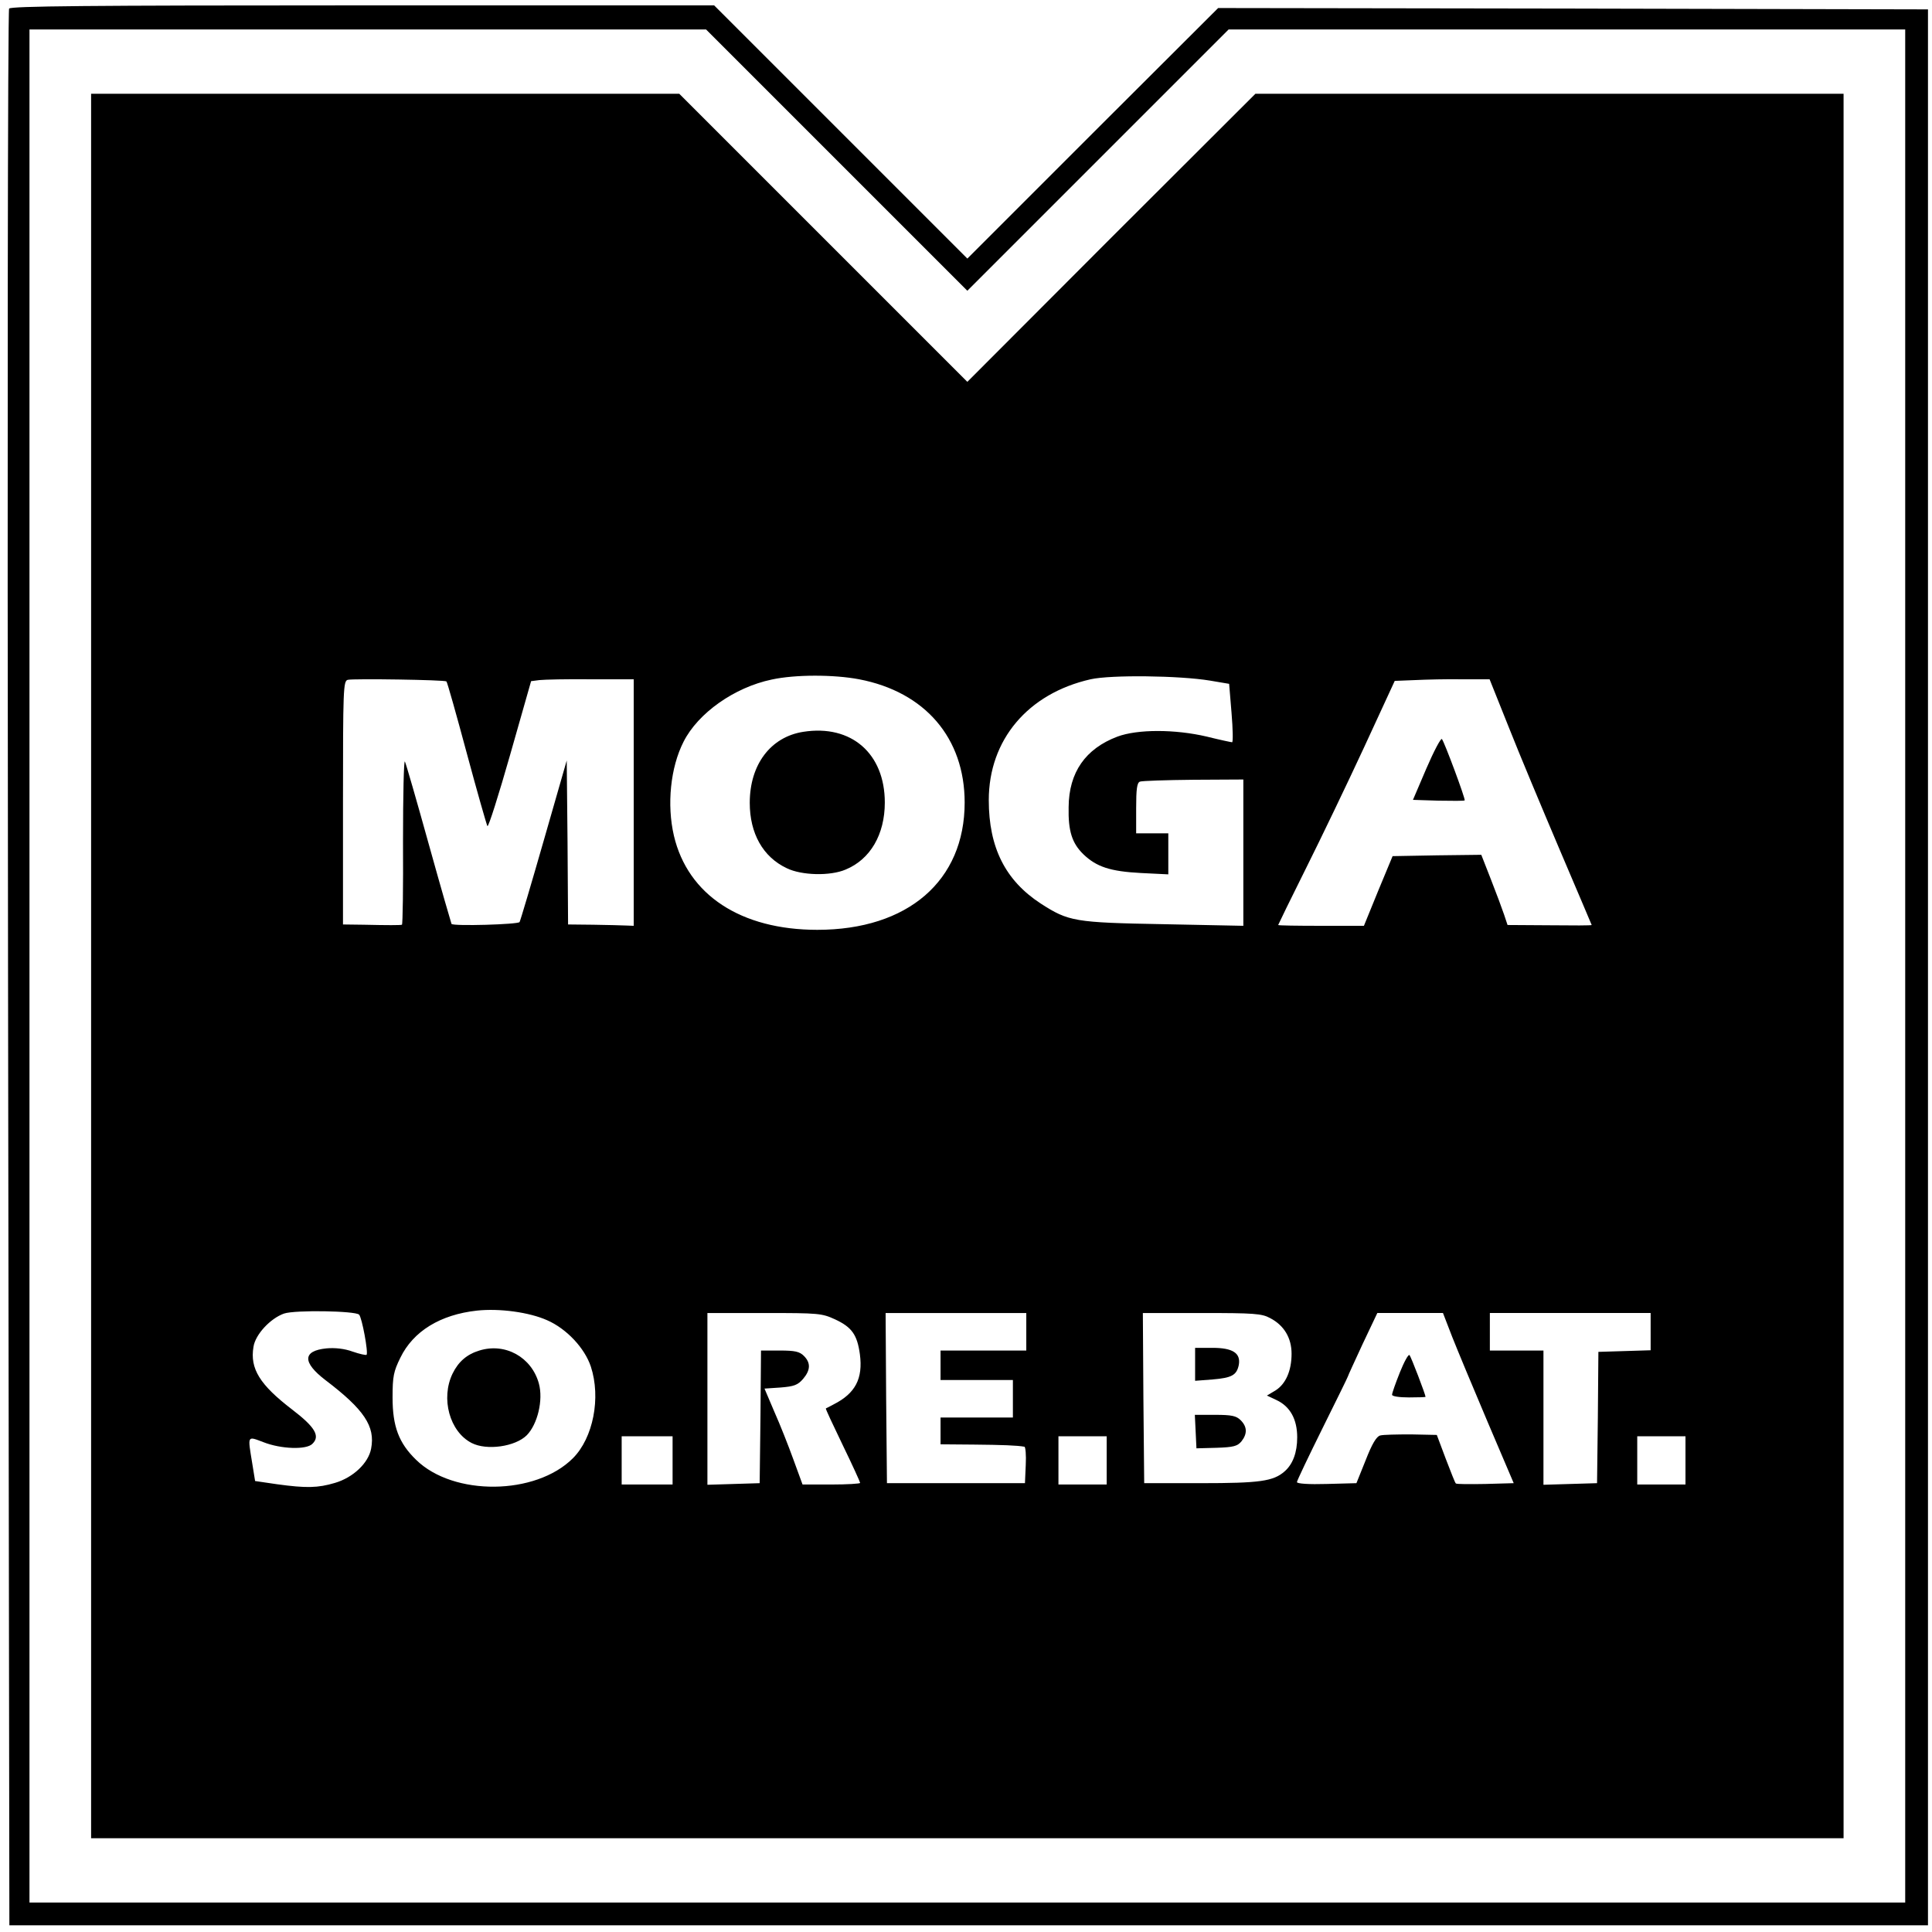 <?xml version="1.0" standalone="no"?>
<!DOCTYPE svg PUBLIC "-//W3C//DTD SVG 20010904//EN"
 "http://www.w3.org/TR/2001/REC-SVG-20010904/DTD/svg10.dtd">
<svg version="1.0" xmlns="http://www.w3.org/2000/svg"
 width="721pt" height="721pt" viewBox="0 0 721 721"
 preserveAspectRatio="xMidYMid meet">
<g transform="translate(0,721) scale(0.1,-0.1)"
fill="#000000" stroke="none">
<path d="M34 7178 c-5 -8 -7 -1558 -4 -3583 l5 -3570 3580 0 3580 0 0 3575 0
3575 -1325 3 -1324 2 -468 -467 -468 -468 -473 473 -472 472 -1312 0 c-1037 0
-1312 -3 -1319 -12z m3088 -565 l488 -488 488 488 487 487 1263 0 1262 0 0
-3495 0 -3495 -3500 0 -3500 0 0 3495 0 3495 1262 0 1263 0 487 -487z"/>
<path d="M340 3605 l0 -3255 3270 0 3270 0 0 3255 0 3255 -1098 0 -1097 0
-538 -537 -537 -538 -538 538 -537 537 -1098 0 -1097 0 0 -3255z m2866 1070
c246 -47 394 -219 394 -460 0 -292 -212 -475 -550 -475 -285 0 -483 130 -535
351 -27 116 -13 255 36 351 54 107 190 203 329 232 87 19 231 19 326 1z m1310
-5 l71 -12 9 -109 c5 -60 6 -109 2 -109 -3 0 -46 9 -94 21 -119 28 -259 28
-334 0 -119 -45 -181 -133 -182 -263 -2 -90 13 -135 55 -176 49 -47 100 -64
215 -70 l102 -5 0 77 0 76 -60 0 -60 0 0 94 c0 70 3 95 14 99 7 3 97 6 200 7
l186 1 0 -273 0 -273 -297 6 c-333 6 -355 10 -459 77 -132 86 -194 209 -194
386 0 225 146 398 380 451 76 17 331 14 446 -5z m-2850 -3 c3 -2 37 -123 76
-268 39 -145 74 -267 77 -272 4 -4 42 116 85 267 l78 274 31 4 c18 2 104 4
192 3 l160 0 0 -460 0 -460 -27 1 c-16 1 -71 2 -123 3 l-95 1 -2 306 -3 306
-85 -296 c-47 -164 -88 -302 -91 -307 -5 -9 -246 -16 -254 -7 -1 2 -40 136
-85 298 -45 162 -85 301 -89 308 -4 7 -7 -127 -7 -298 1 -170 -1 -310 -4 -311
-7 -2 -53 -2 -142 0 l-78 1 0 454 c0 425 1 455 18 459 22 5 362 0 368 -6z
m3965 -172 c39 -99 125 -304 190 -457 65 -153 119 -279 119 -280 0 -2 -71 -2
-157 -1 l-157 1 -13 39 c-7 21 -29 80 -49 131 l-36 92 -165 -2 -166 -3 -54
-130 -53 -130 -160 0 c-88 0 -160 1 -160 3 0 1 46 96 103 210 57 114 155 318
218 454 l114 247 75 3 c41 2 121 4 177 3 l102 0 72 -180z m-3589 -2212 c73
-32 140 -104 163 -173 38 -116 9 -266 -67 -342 -139 -139 -446 -142 -585 -6
-65 63 -88 125 -88 233 0 79 4 97 29 148 48 99 149 161 286 176 84 9 195 -6
262 -36z m-702 21 c11 -11 35 -142 28 -150 -3 -2 -26 3 -52 12 -30 11 -66 15
-98 12 -89 -9 -90 -52 -4 -118 145 -110 187 -173 171 -256 -10 -54 -67 -108
-135 -128 -64 -19 -107 -20 -216 -5 l-82 12 -11 68 c-17 104 -19 100 42 77 66
-26 161 -29 183 -6 30 29 9 63 -76 128 -120 92 -158 152 -144 234 7 46 63 106
114 124 42 14 266 10 280 -4z m1777 -18 c62 -29 82 -57 92 -130 12 -91 -17
-146 -98 -187 -14 -8 -27 -14 -29 -15 -2 -1 27 -62 63 -137 36 -74 65 -138 65
-141 0 -3 -48 -6 -107 -6 l-108 0 -34 93 c-18 50 -50 131 -71 178 l-37 87 60
4 c50 4 64 9 84 32 28 33 29 60 3 86 -16 16 -33 20 -90 20 l-70 0 -2 -247 -3
-248 -97 -3 -98 -3 0 321 0 320 213 0 c203 0 214 -1 264 -24z m713 -46 l0 -70
-160 0 -160 0 0 -55 0 -55 135 0 135 0 0 -70 0 -70 -135 0 -135 0 0 -50 0 -50
123 -1 c107 -1 163 -3 190 -8 4 0 7 -31 5 -68 l-3 -68 -258 0 -257 0 -3 318
-2 317 263 0 262 0 0 -70z m910 51 c52 -27 80 -74 80 -133 0 -64 -22 -113 -60
-137 l-32 -19 36 -17 c51 -24 77 -72 77 -139 0 -56 -16 -100 -47 -127 -42 -37
-93 -44 -312 -44 l-212 0 -3 318 -2 317 220 0 c195 0 224 -2 255 -19z m679
-69 c19 -48 78 -190 132 -317 l98 -230 -106 -3 c-58 -1 -108 -1 -110 2 -3 2
-19 44 -38 93 l-33 88 -96 2 c-53 0 -105 -1 -115 -4 -14 -3 -31 -32 -54 -91
l-35 -87 -111 -3 c-66 -2 -111 1 -111 7 0 5 43 95 95 200 52 105 95 192 95
194 0 2 25 56 55 121 l55 116 122 0 123 0 34 -88z m741 18 l0 -69 -97 -3 -98
-3 -2 -245 -3 -245 -100 -3 -100 -3 0 251 0 250 -100 0 -100 0 0 70 0 70 300
0 300 0 0 -70z m-3650 -480 l0 -90 -95 0 -95 0 0 90 0 90 95 0 95 0 0 -90z
m1620 0 l0 -90 -90 0 -90 0 0 90 0 90 90 0 90 0 0 -90z m2160 0 l0 -90 -90 0
-90 0 0 90 0 90 90 0 90 0 0 -90z"/>
<path d="M2998 4479 c-122 -19 -200 -122 -200 -265 0 -114 49 -202 138 -244
55 -27 162 -30 220 -5 92 38 146 131 146 250 0 183 -125 292 -304 264z"/>
<path d="M5323 4342 l-50 -117 95 -3 c52 -1 96 -1 98 1 4 4 -76 219 -85 229
-4 4 -30 -45 -58 -110z"/>
<path d="M1789 2170 c-46 -14 -78 -41 -100 -86 -45 -93 -11 -217 71 -259 56
-29 163 -14 206 29 40 41 62 131 45 193 -27 98 -125 153 -222 123z"/>
<path d="M4460 2119 l0 -62 65 5 c72 6 90 16 98 54 8 44 -22 64 -98 64 l-65 0
0 -61z"/>
<path d="M4462 1868 l3 -63 75 2 c63 2 78 6 93 24 22 28 22 54 -3 79 -16 16
-33 20 -95 20 l-76 0 3 -62z"/>
<path d="M5224 2088 c-16 -40 -29 -77 -29 -83 0 -6 27 -10 63 -10 34 0 62 1
62 2 0 8 -54 150 -60 156 -4 4 -20 -25 -36 -65z"/>
</g>
</svg>
